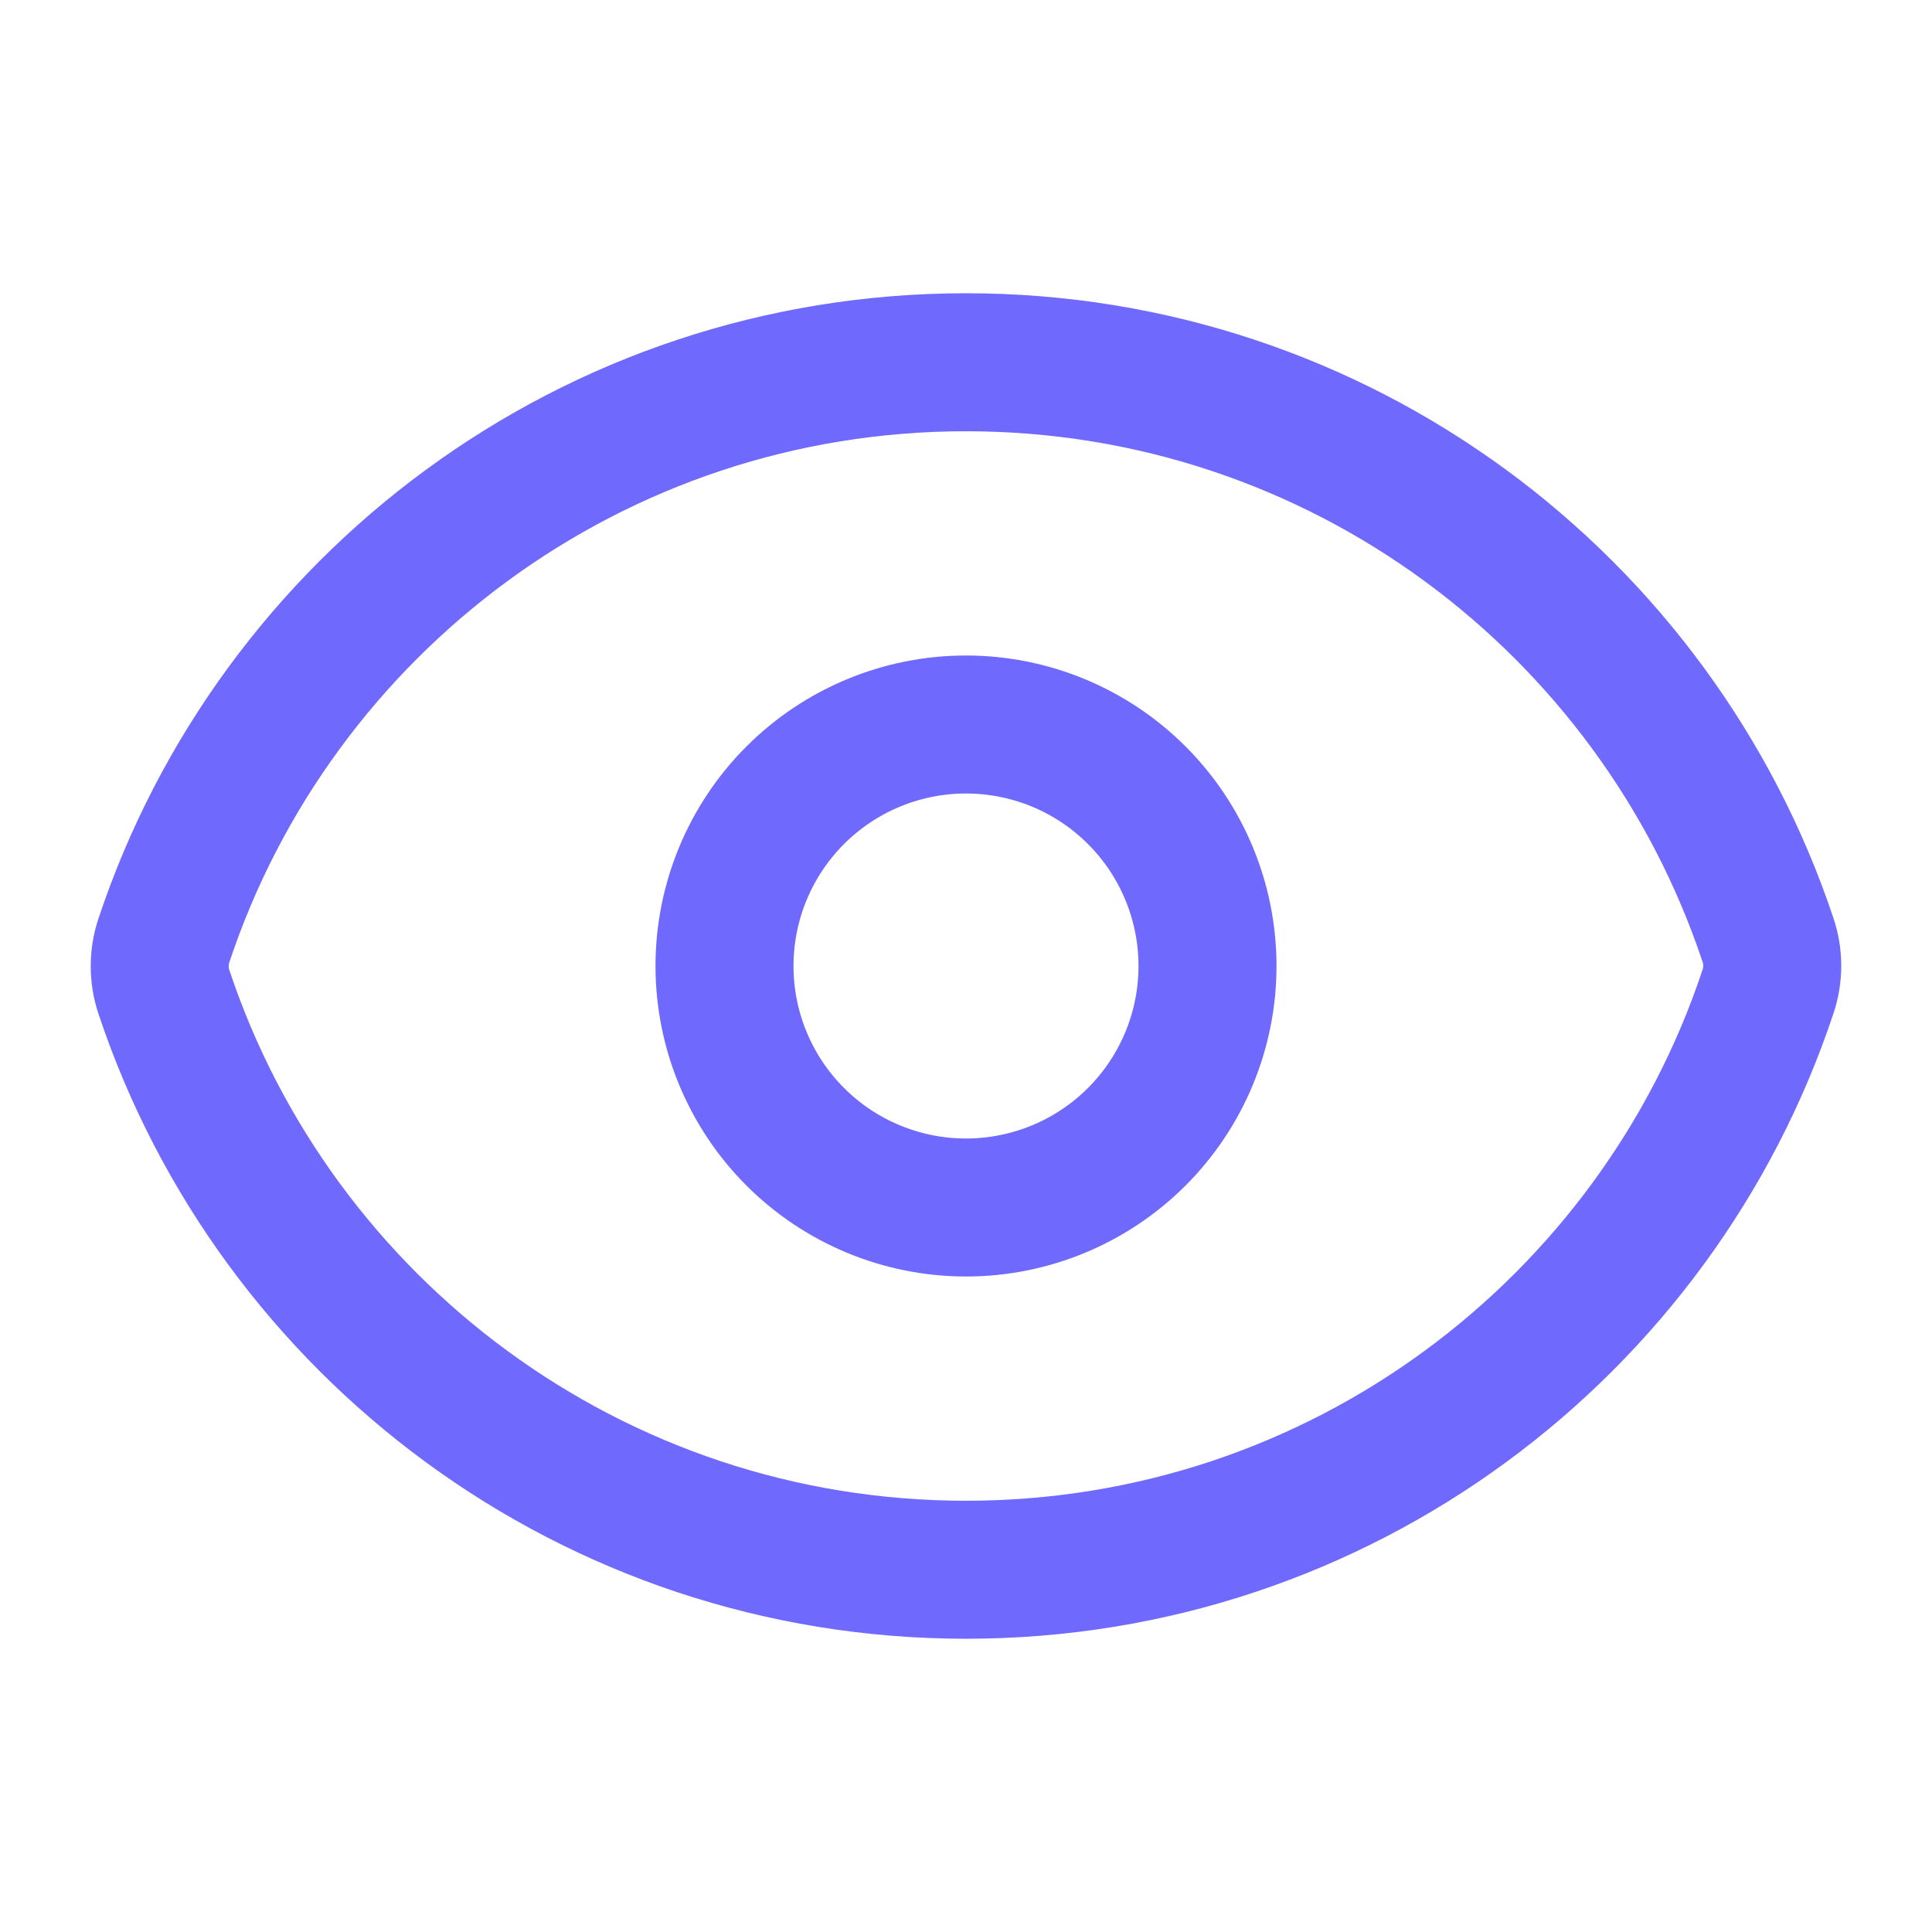 <svg width="70" height="70" viewBox="0 0 70 70" fill="none" xmlns="http://www.w3.org/2000/svg">
<path d="M5.938 35.939C5.737 35.334 5.737 34.68 5.938 34.075C9.984 21.904 21.467 13.125 35 13.125C48.528 13.125 60.005 21.895 64.059 34.061C64.263 34.665 64.263 35.318 64.059 35.925C60.016 48.096 48.533 56.875 35 56.875C21.473 56.875 9.992 48.105 5.938 35.939Z" stroke="#7069FE" stroke-width="5" stroke-linecap="round" stroke-linejoin="round"/>
<path d="M43.75 35C43.75 37.321 42.828 39.546 41.187 41.187C39.546 42.828 37.321 43.75 35 43.75C32.679 43.75 30.454 42.828 28.813 41.187C27.172 39.546 26.25 37.321 26.25 35C26.25 32.679 27.172 30.454 28.813 28.813C30.454 27.172 32.679 26.25 35 26.25C37.321 26.25 39.546 27.172 41.187 28.813C42.828 30.454 43.75 32.679 43.75 35Z" stroke="#7069FE" stroke-width="5" stroke-linecap="round" stroke-linejoin="round"/>
</svg>
